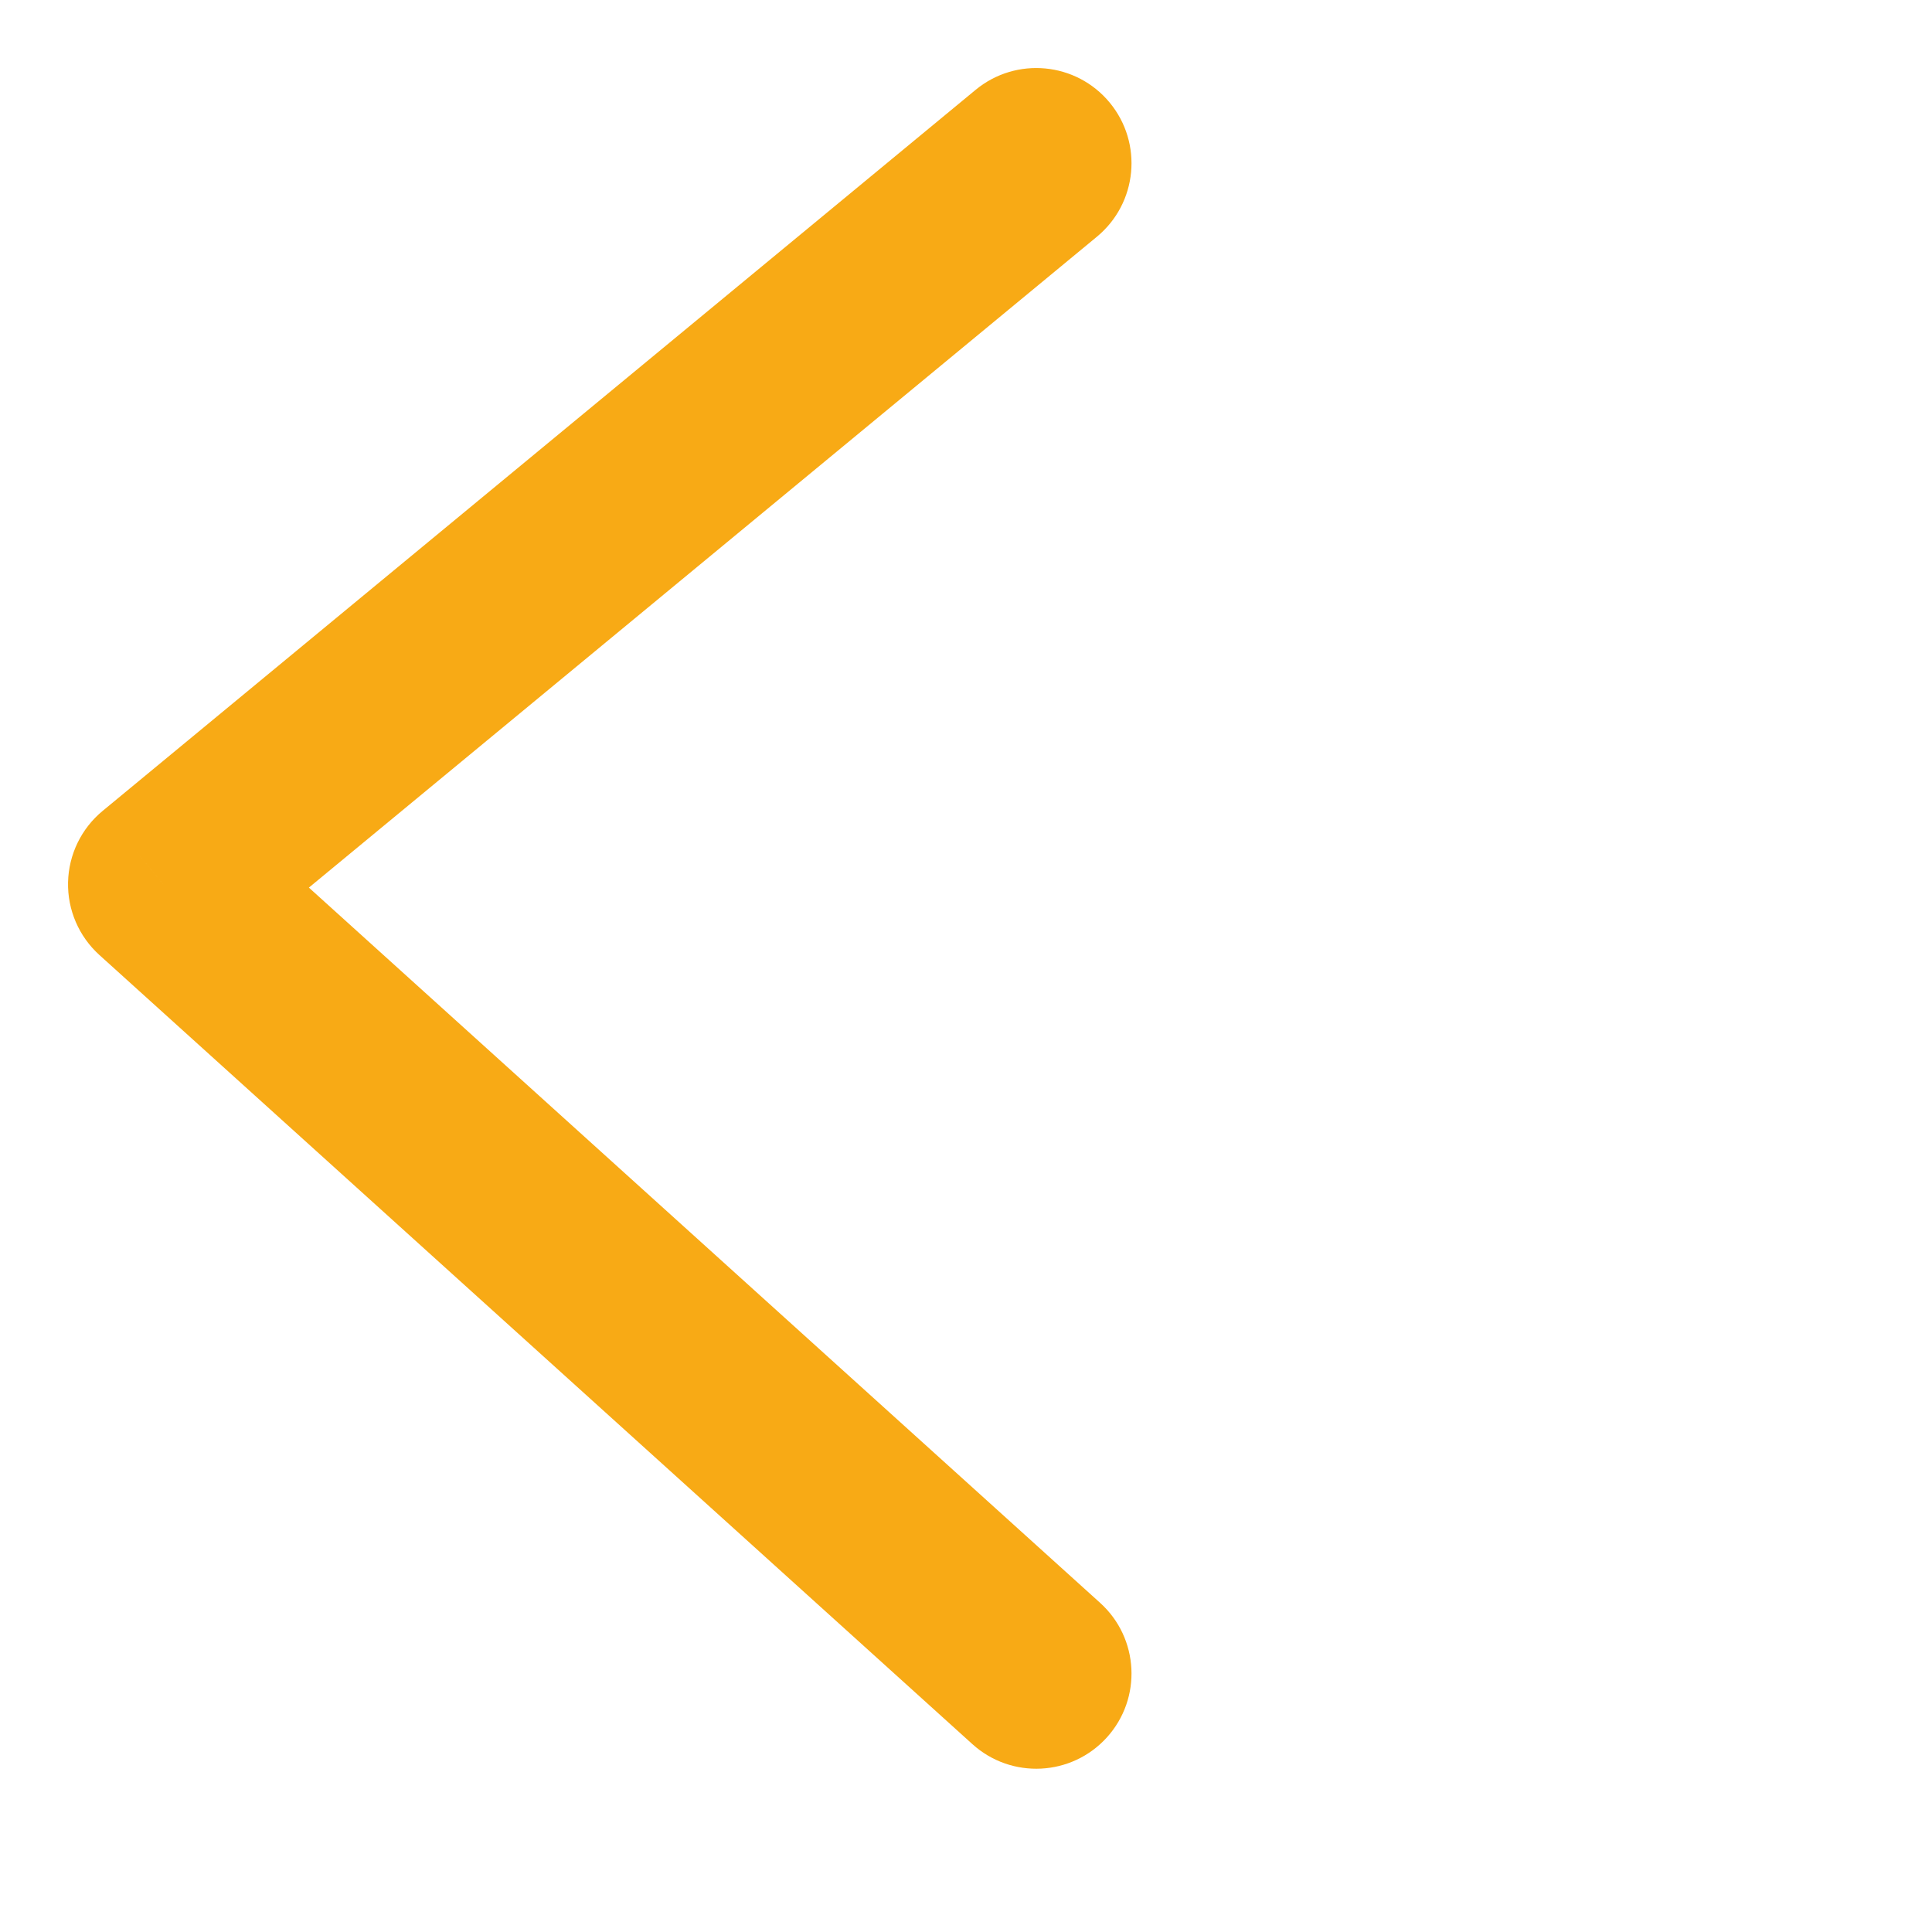 <svg width="30" height="30" viewBox="0 0 70 71" fill="none" xmlns="http://www.w3.org/2000/svg">
<path d="M39.811 8.699C41.301 7.468 41.512 5.262 40.281 3.771C39.05 2.281 36.844 2.071 35.353 3.302L39.811 8.699ZM35.235 64.096C36.669 65.393 38.882 65.281 40.179 63.847C41.475 62.413 41.363 60.2 39.929 58.904L35.235 64.096ZM5.5 32.5L3.271 29.801C2.487 30.449 2.024 31.405 2.001 32.422C1.978 33.438 2.399 34.414 3.153 35.096L5.5 32.5ZM35.353 3.302L3.271 29.801L7.729 35.198L39.811 8.699L35.353 3.302ZM3.153 35.096L35.235 64.096L39.929 58.904L7.847 29.903L3.153 35.096Z" fill="#F8AA15"/>
</svg>
